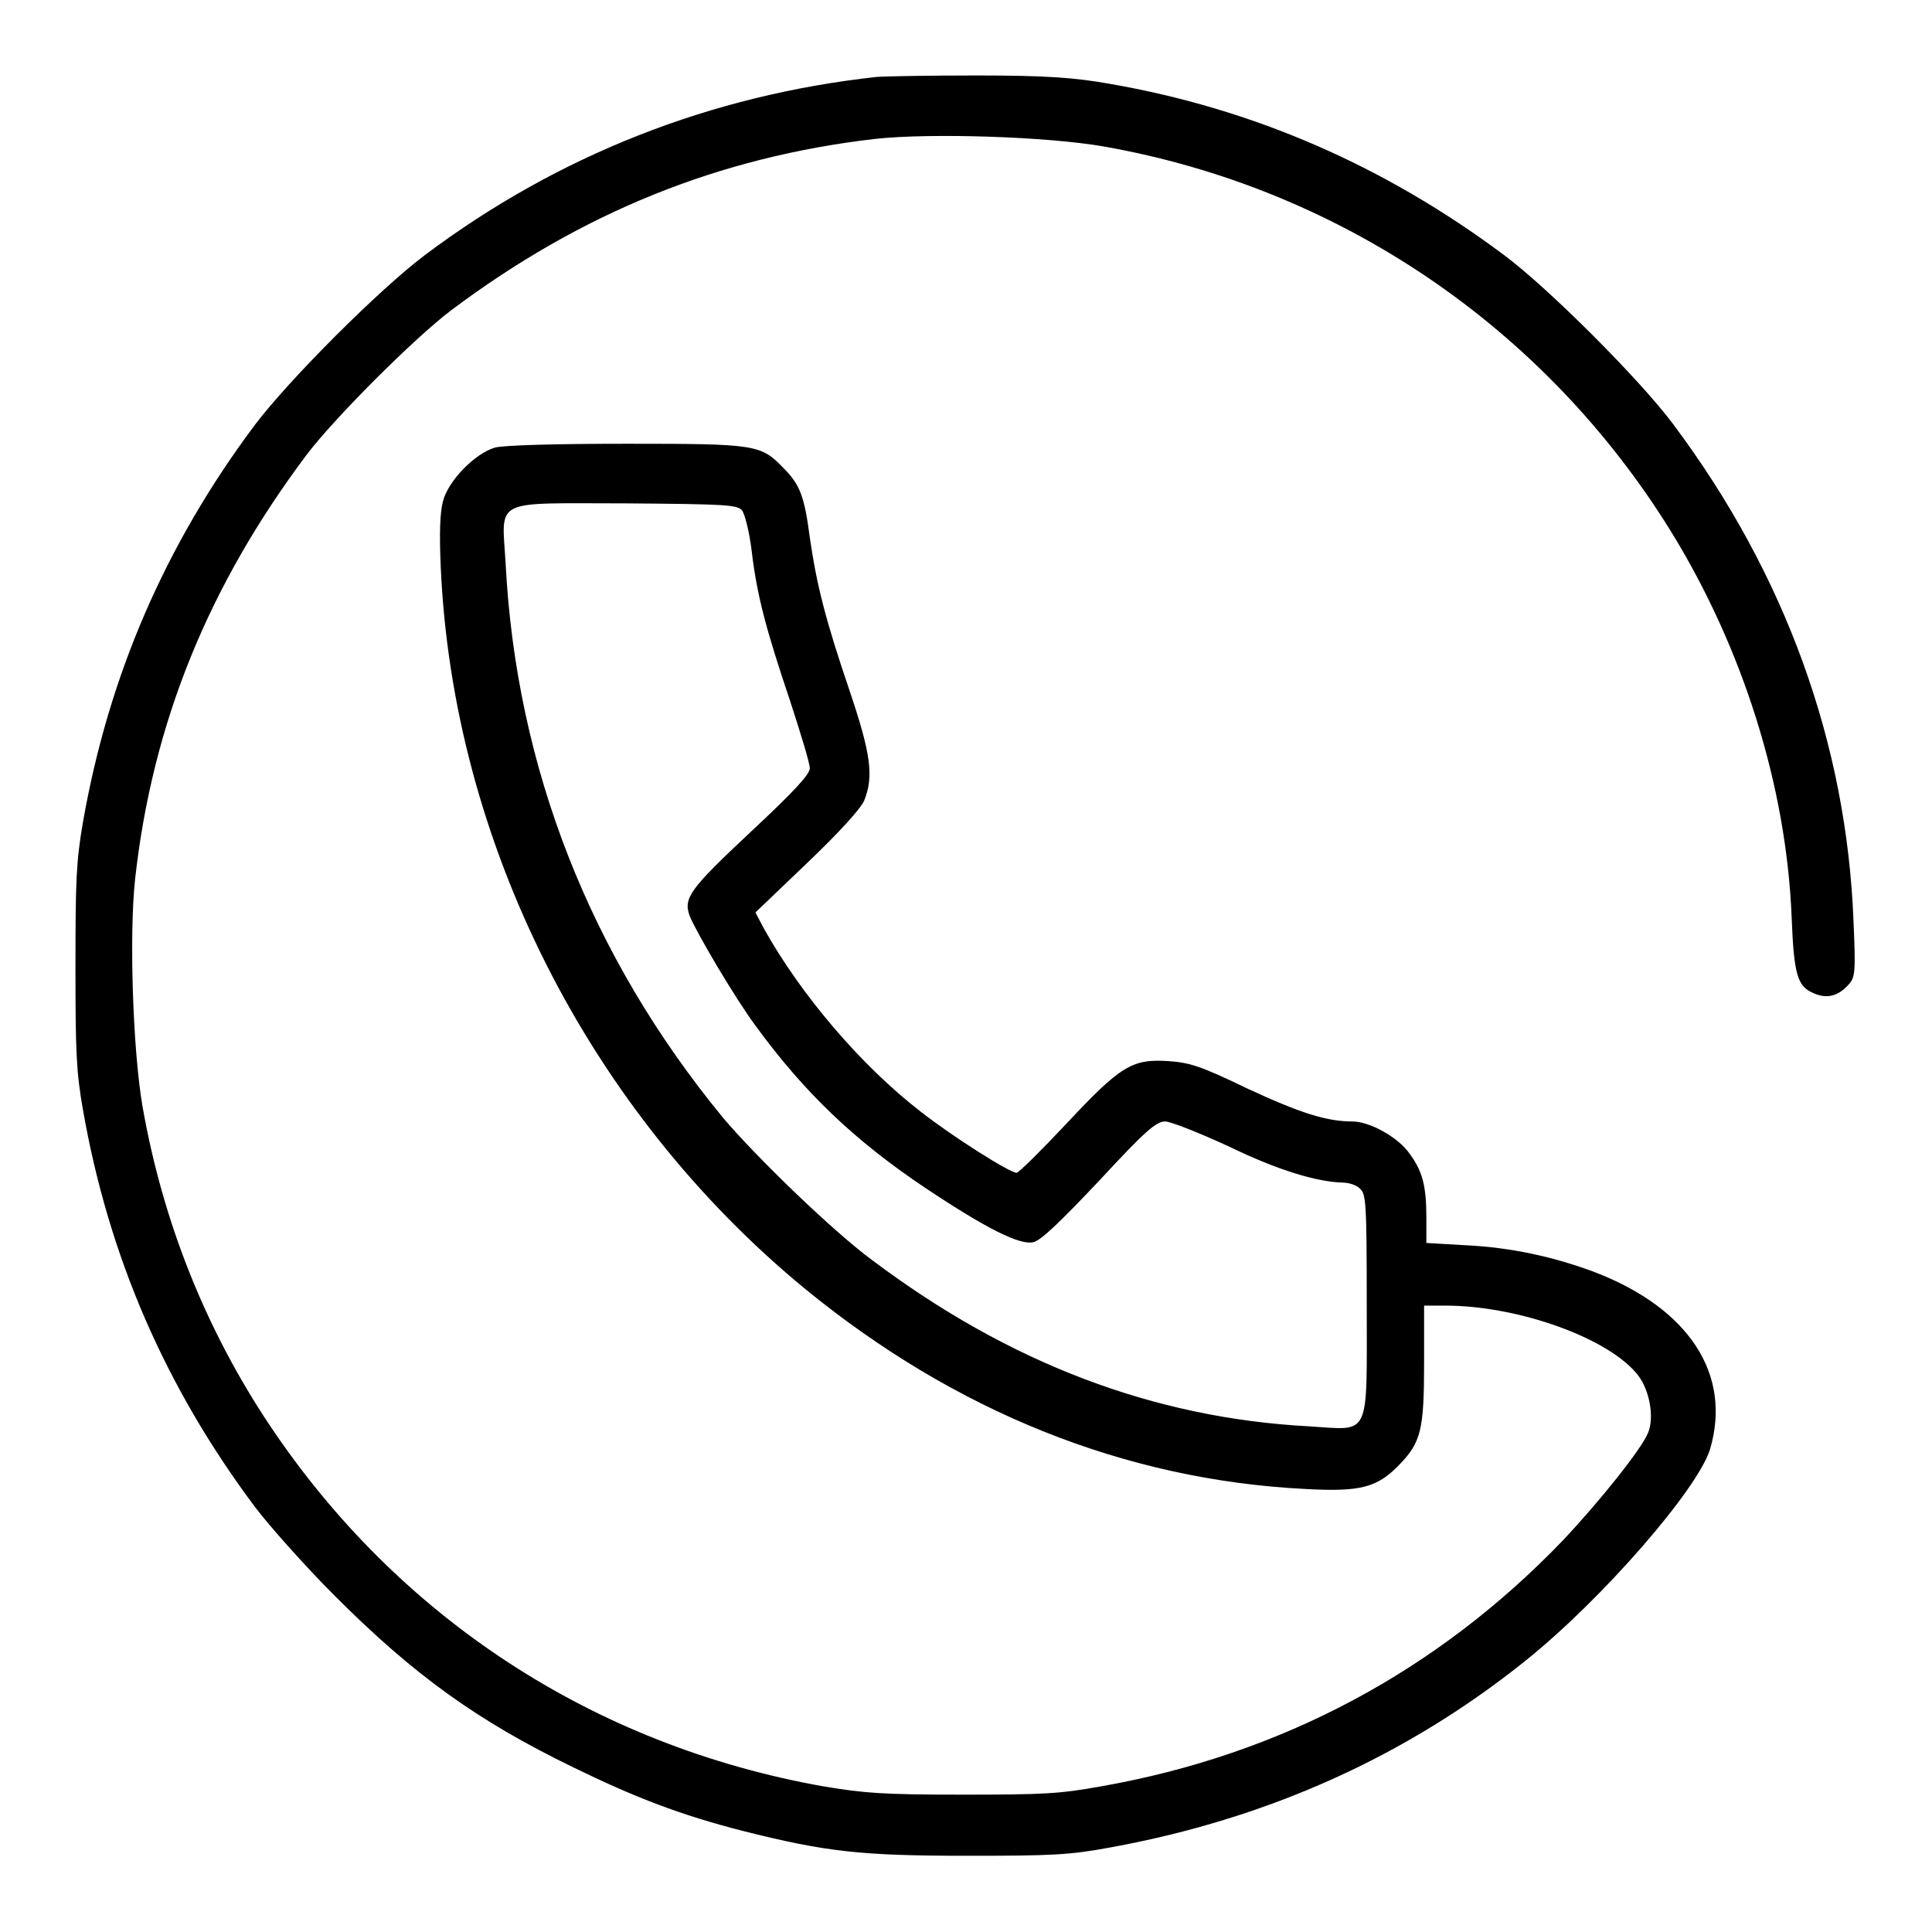 <?xml version="1.0" encoding="UTF-8"?>
<!-- Svg Vector Icons : http://www.onlinewebfonts.com/icon -->
<!DOCTYPE svg PUBLIC "-//W3C//DTD SVG 1.1//EN" "http://www.w3.org/Graphics/SVG/1.1/DTD/svg11.dtd">
<svg version="1.1" xmlns="http://www.w3.org/2000/svg" xmlns:xlink="http://www.w3.org/1999/xlink" x="0px" y="0px" viewBox="0 0 256 256" enable-background="new 0 0 256 256" xml:space="preserve">
<g><g><g><path fill="#000000" d="M116.1,10.2C94.3,12.6,74,20.5,56.3,33.8c-6,4.5-18.1,16.6-22.6,22.6C21.9,72.2,14.4,89.5,11,108.9c-0.9,5.2-1,7.7-1,19.1c0,11.4,0.1,14,1,19.1c3.4,19.4,10.9,36.7,22.8,52.6c1.9,2.5,6.6,7.8,10.6,11.8C54.8,221.9,63.2,228,76,234.2c8.2,4,14.2,6.3,22.4,8.4c11.1,2.8,15.7,3.3,29.9,3.3c11.1,0,13.4-0.1,18.8-1.1c20.9-3.8,39.3-12.1,55.1-24.8c10.1-8.1,22.8-22.7,24.4-28c2.9-9.9-2.8-18.6-15.2-23.4c-5.3-2-11-3.3-17.2-3.6l-5.2-0.3v-3.4c0-4.1-0.5-6.1-2.2-8.4c-1.5-2.2-5.3-4.3-7.6-4.3c-3.4,0-6.9-1.1-14-4.4c-6.2-3-7.6-3.4-10.4-3.6c-4.8-0.3-6.3,0.6-13.5,8.3c-3.3,3.5-6.3,6.5-6.6,6.5c-0.9,0-8.5-4.8-12.7-8.1c-7.9-6.1-15.9-15.5-20.8-24.3l-1.1-2.1l6.8-6.5c4.4-4.2,7.1-7.2,7.6-8.3c1.3-3.2,0.9-6.2-1.9-14.5c-3.3-9.7-4.4-14.2-5.3-20.4c-0.7-5.4-1.3-7-3.5-9.2c-3-3.1-3.6-3.2-20.7-3.2c-9.9,0-16.2,0.2-17.5,0.5c-2.7,0.8-6.2,4.4-6.9,7.1c-0.4,1.5-0.5,4.2-0.3,8.7c1.6,36.5,19.6,72.1,48.3,95.7c19.8,16.2,42.3,25.3,66.3,26.5c7.3,0.4,9.5-0.2,12.4-3.2c2.9-3,3.3-4.6,3.3-13.6V173h2.8c9.8,0,21.9,4.4,25.6,9.3c1.5,2,2.1,5.5,1.3,7.5c-0.8,2.1-6.4,9.1-11.3,14.3c-16.6,17.3-37.3,28.4-61.2,32.6c-5.5,1-7.7,1.1-18.4,1.1c-10.6,0-13-0.2-18.4-1.1c-30.4-5.4-56.3-22.3-73.4-47.9c-8.4-12.6-14.1-26.8-16.8-42.1c-1.3-7.5-1.8-22.8-1-30.2c2.3-20.8,9.8-39,22.7-56.2c3.7-4.9,14.3-15.5,19.2-19.2c17.2-12.9,35.4-20.3,56.2-22.7c7.4-0.8,22.7-0.3,30.2,1c31.3,5.5,58.5,24,75.2,51c9.5,15.4,15.3,33.7,16,51.1c0.3,7.8,0.8,9.2,2.9,10.1c1.8,0.8,3.3,0.4,4.7-1.2c0.8-0.9,0.9-1.6,0.6-8.3c-0.9-23.5-9-46-23.9-65.9c-4.4-5.9-16.5-18-22.4-22.4c-15.8-11.8-33.2-19.4-52.3-22.7c-4.5-0.8-8.2-1.1-17.5-1.1C123.3,10,117.2,10.1,116.1,10.2z M98.3,67.6c0.4,0.5,1,2.9,1.3,5.4c0.7,5.9,1.9,10.4,5.1,19.9c1.4,4.3,2.6,8.2,2.6,8.9c0,0.8-2,3-7.9,8.5c-8,7.5-8.9,8.7-8,11.1c0.9,2.2,5.9,10.7,8.7,14.5c6.5,8.9,13.1,15.2,22.5,21.5c8.1,5.4,12.5,7.6,14.3,7.2c1-0.2,3.5-2.6,8.7-8.1c6.2-6.7,7.6-7.9,8.8-7.9c0.7,0,4.5,1.5,8.4,3.3c6.6,3.2,11.7,4.7,15.1,4.8c0.8,0,1.8,0.3,2.3,0.8c0.8,0.7,0.9,1.8,0.9,15.3c0,18,0.6,16.7-7.6,16.2c-20.7-1.1-39.8-8.4-57.9-22c-5.3-3.9-15.5-13.8-19.8-18.9c-17.6-21.4-27.4-46.4-28.8-73.4c-0.5-8.8-2-8,16.1-8C96.3,66.8,97.6,66.9,98.3,67.6z"/></g></g></g>
</svg>